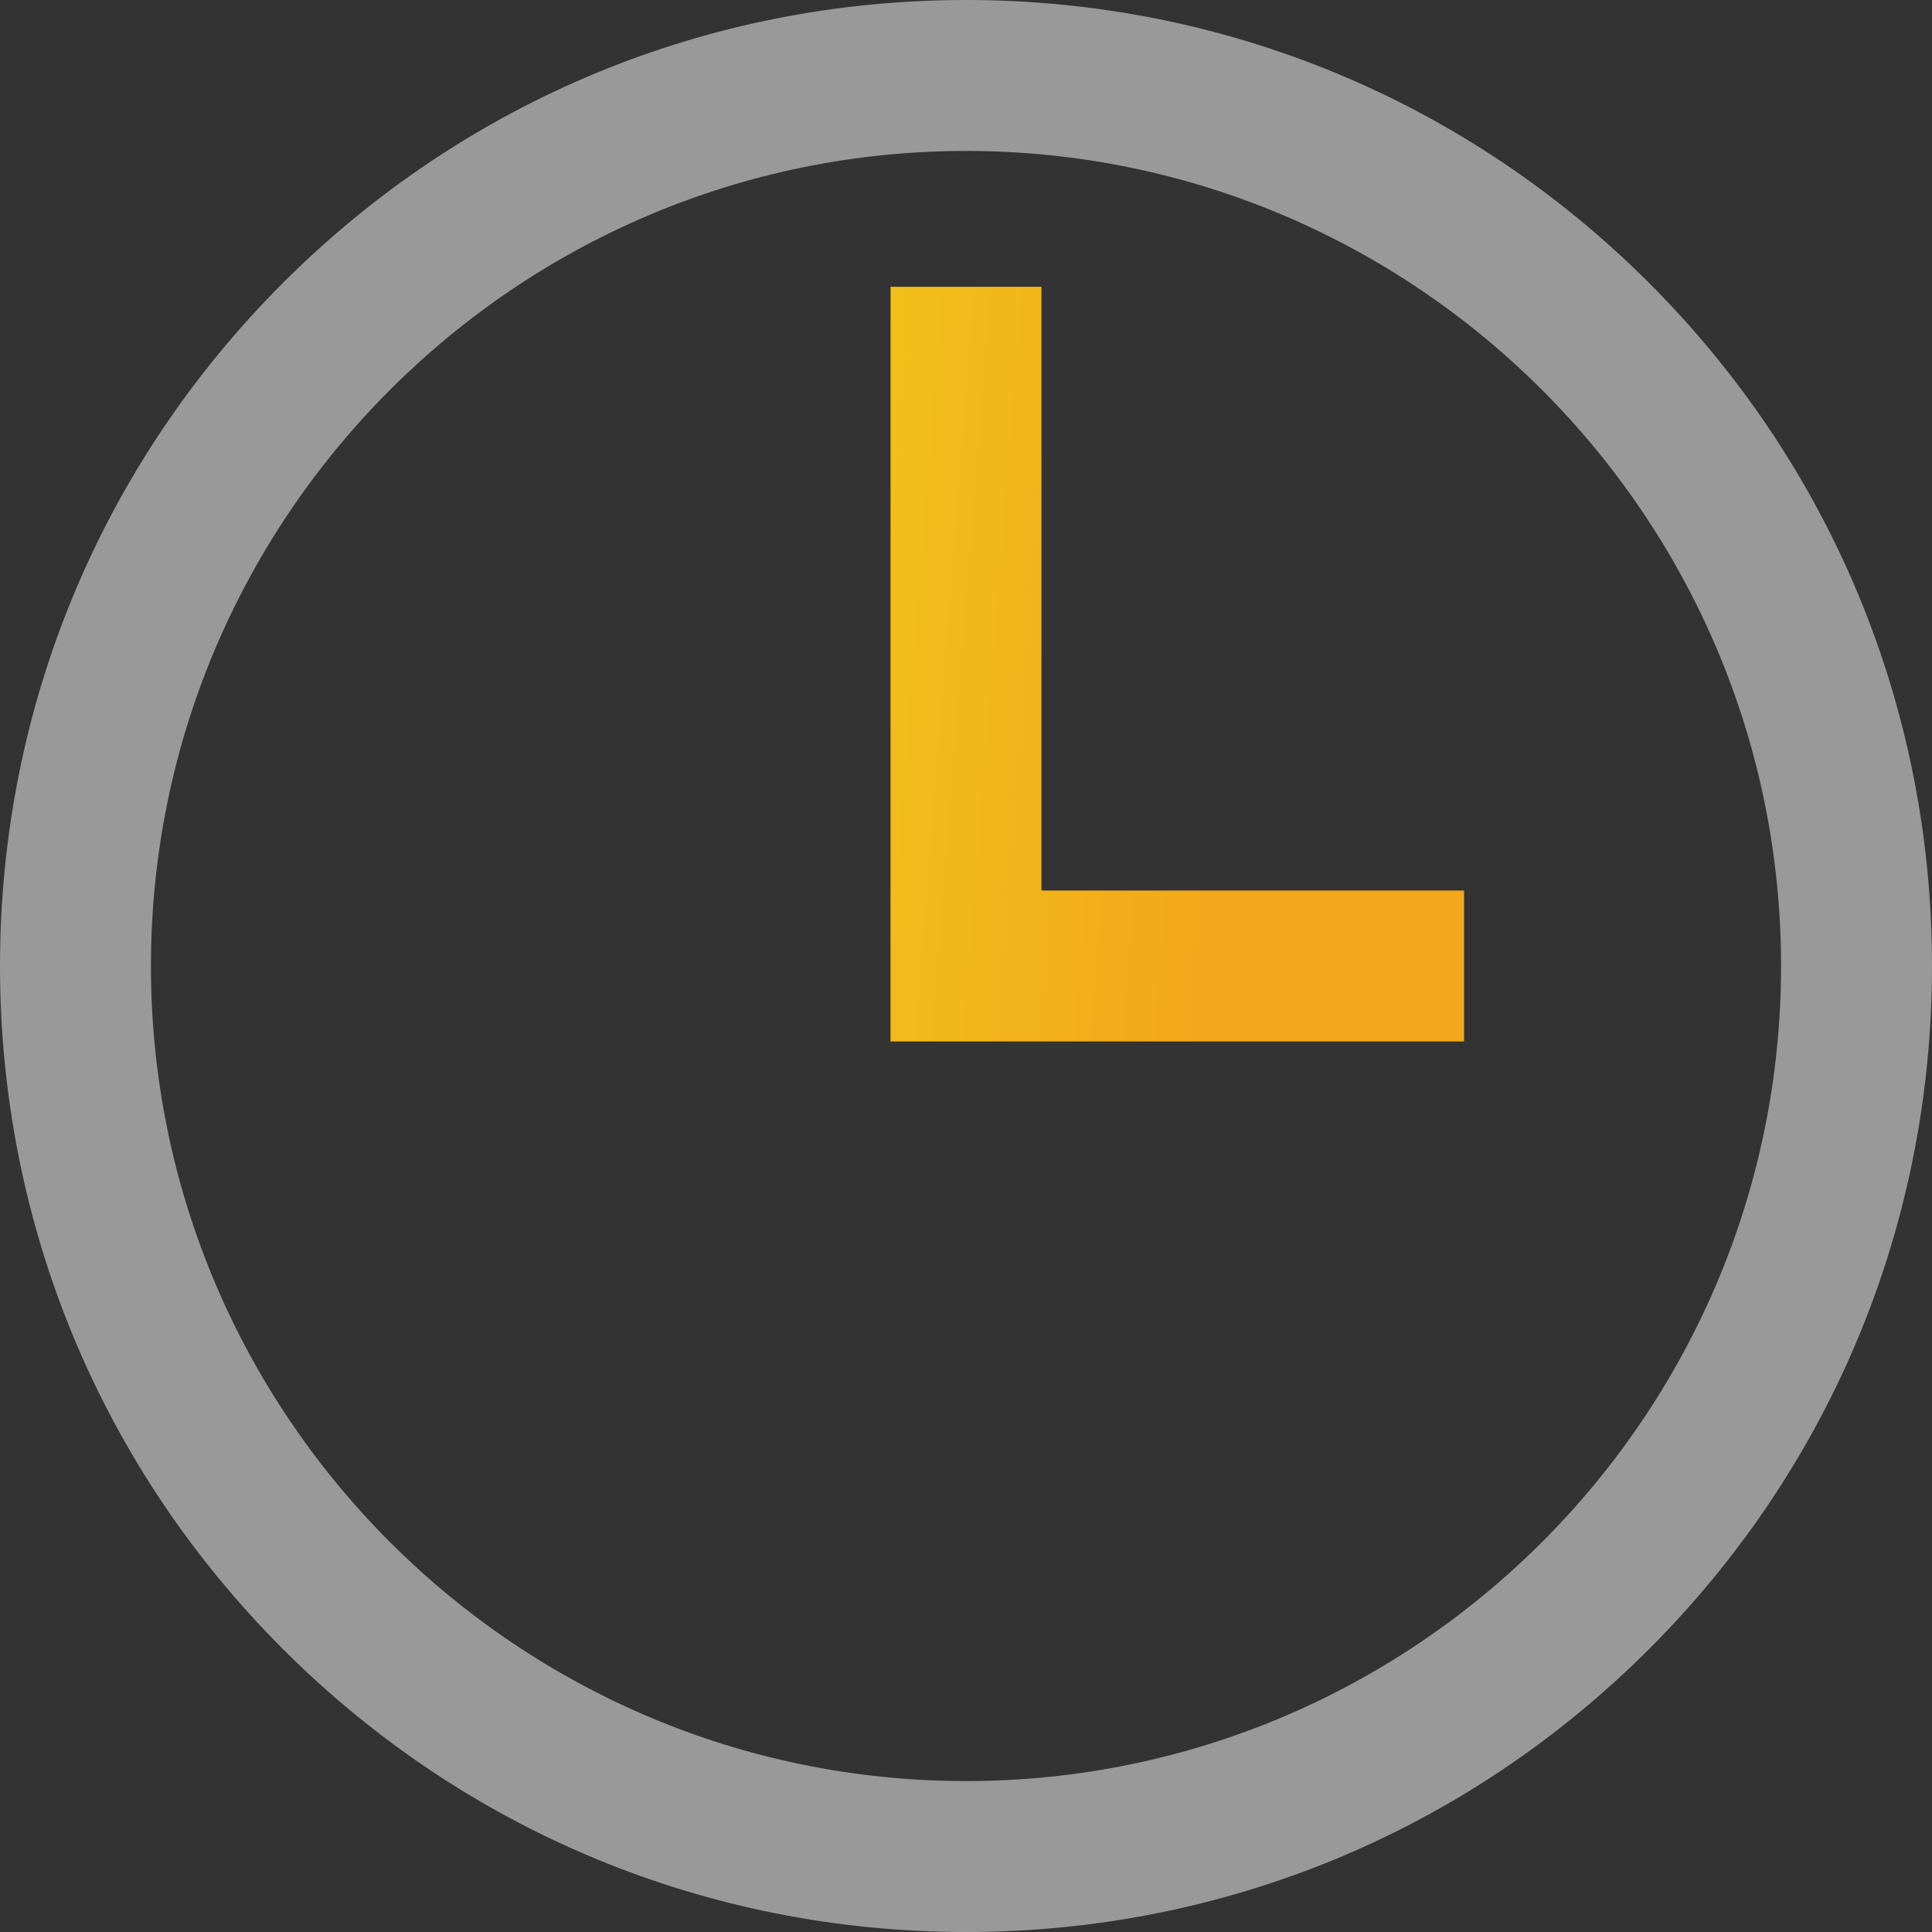 <?xml version="1.0" encoding="UTF-8"?> <svg xmlns="http://www.w3.org/2000/svg" width="72" height="72" viewBox="0 0 72 72" fill="none"><rect x="0" y="0" width="72" height="72" fill="#333333" stroke="none"/> <path opacity="0.5" d="M61.456 10.544C54.656 3.745 45.616 0 36 0C26.384 0 17.344 3.745 10.544 10.544C3.745 17.344 0 26.384 0 36C0 45.616 3.745 54.656 10.544 61.456C17.344 68.255 26.384 72 36 72C45.616 72 54.656 68.255 61.456 61.456C68.255 54.656 72 45.616 72 36C72 26.384 68.255 17.344 61.456 10.544ZM36 66.375C19.251 66.375 5.625 52.749 5.625 36C5.625 19.251 19.251 5.625 36 5.625C52.749 5.625 66.375 19.251 66.375 36C66.375 52.749 52.749 66.375 36 66.375Z" fill="white"></path> <path d="M38.812 33.188V10.688H33.188V38.812H54.562V33.188H38.812Z" fill="url(#paint0_linear_3192_23503)"></path> <defs> <linearGradient id="paint0_linear_3192_23503" x1="46.295" y1="15.973" x2="30.952" y2="14.761" gradientUnits="userSpaceOnUse"> <stop stop-color="#F2A81A"></stop> <stop offset="1" stop-color="#F2C21A"></stop> </linearGradient> </defs> </svg> 